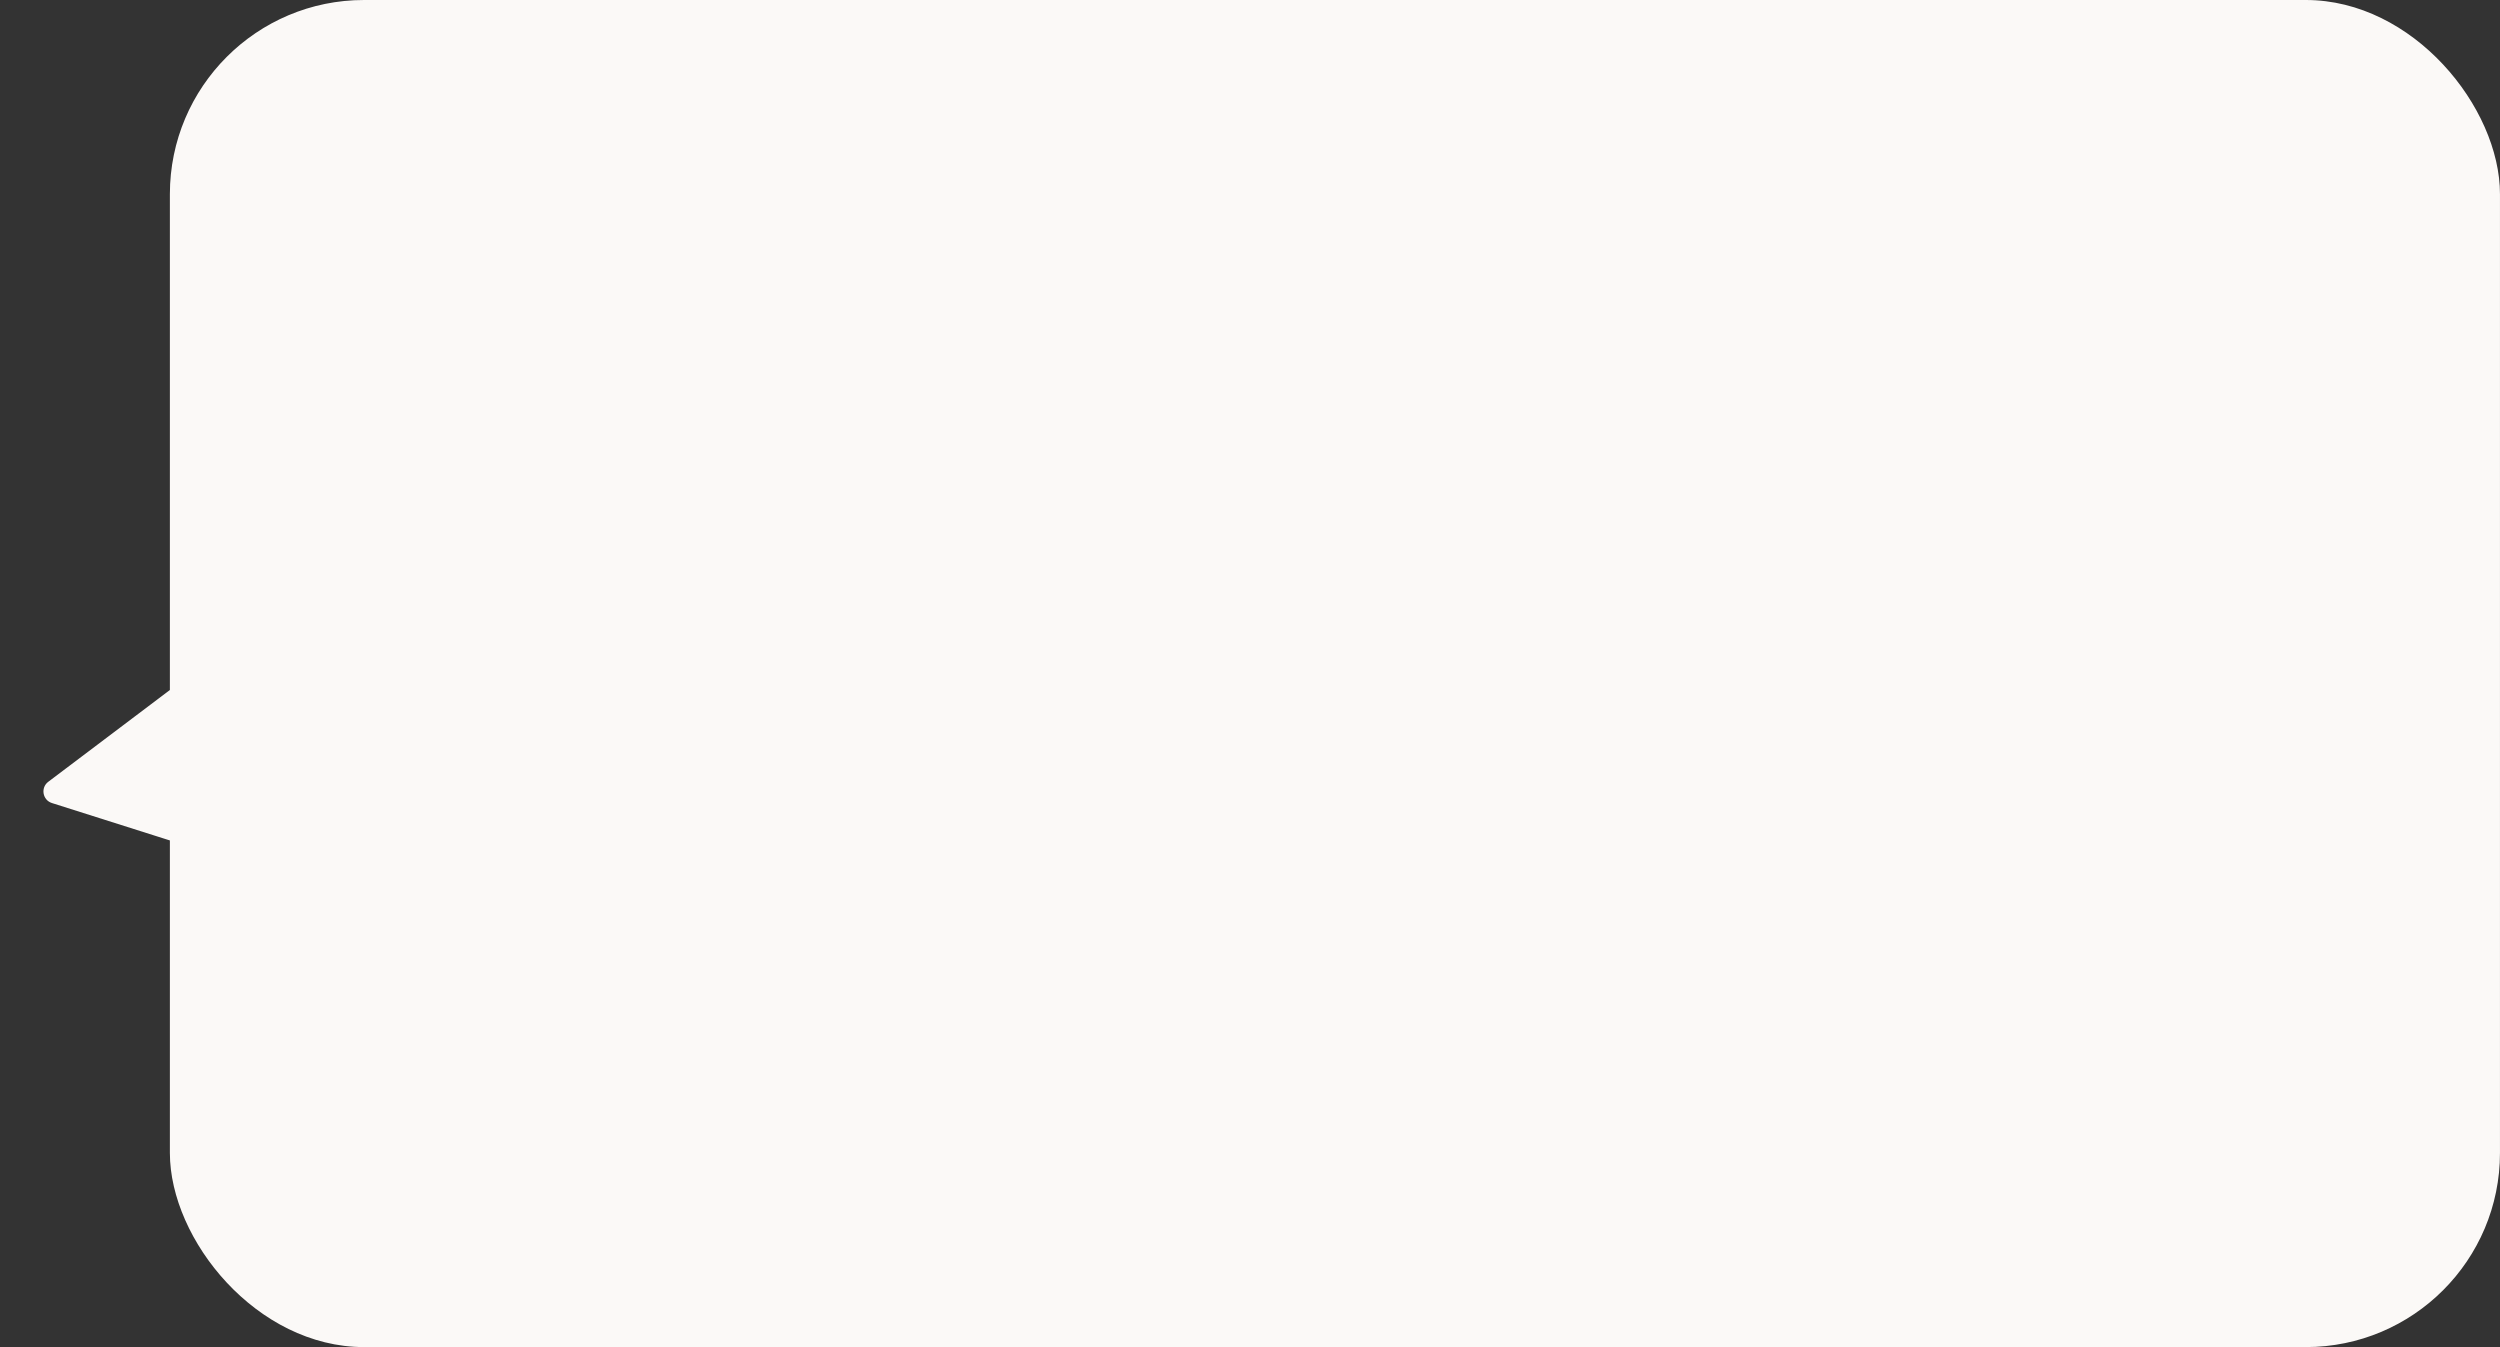 <svg width="206" height="111" viewBox="0 0 206 111" fill="none" xmlns="http://www.w3.org/2000/svg"><rect x="0" y="0" width="206" height="111" fill="#333333" stroke="none"/><rect x="13.998" width="192" height="111" rx="16" fill="#FBF9F7"/><path d="M4.278 66.17c-.774-.246-.948-1.262-.3-1.752l9.947-7.506c.598-.451 1.462-.109 1.588.629l1.931 11.274c.126.738-.574 1.349-1.288 1.122L4.278 66.17z" fill="#FBF9F7"/></svg>